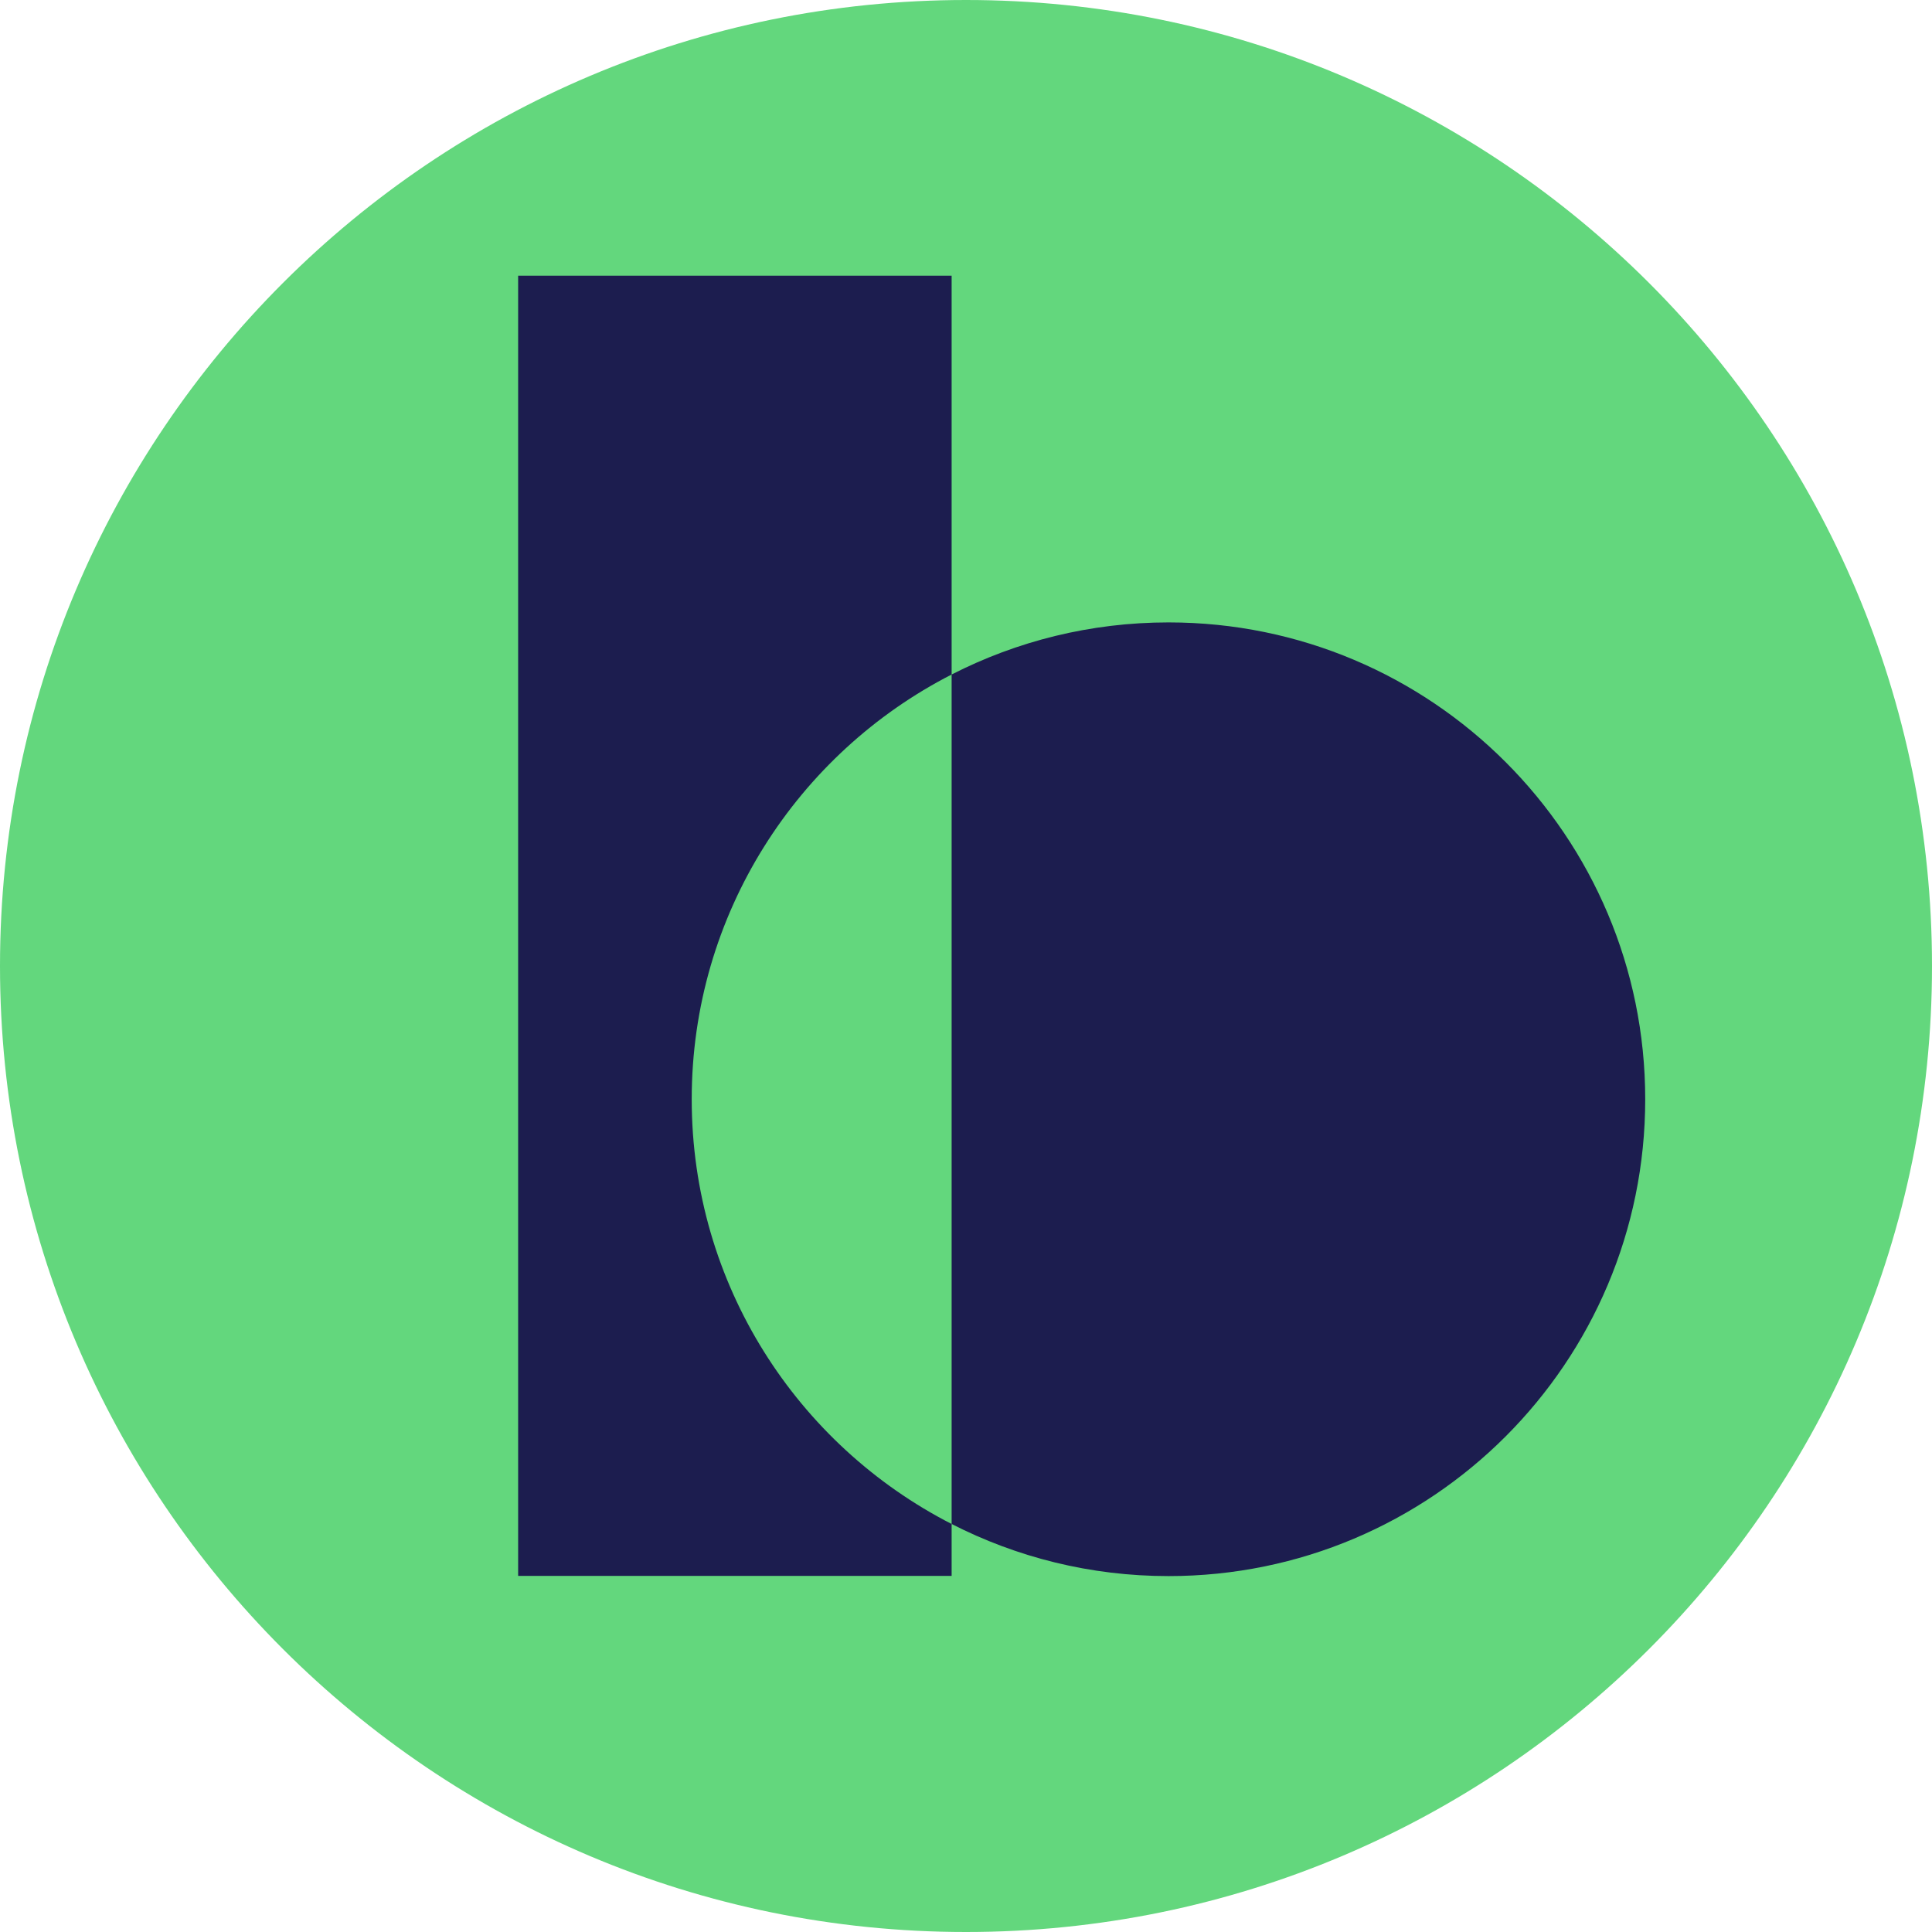 <svg width="32" height="32" viewBox="0 0 32 32" fill="none" xmlns="http://www.w3.org/2000/svg">
<g clip-path="url(#clip0_1_6)">
<path d="M32 16C32 7.164 24.836 0 16 0C7.164 0 0 7.164 0 16C0 24.836 7.164 32 16 32C24.836 32 32 24.836 32 16Z" fill="#63D77D"/>
<path fill-rule="evenodd" clip-rule="evenodd" d="M12.172 4.566H8.582V26.102H15.762V25.242C16.84 25.793 18.059 26.105 19.355 26.105C23.715 26.105 27.25 22.57 27.25 18.207C27.25 13.844 23.715 10.309 19.355 10.309C18.059 10.309 16.84 10.621 15.762 11.172V4.566H12.172ZM15.762 11.172C13.207 12.48 11.457 15.141 11.457 18.207C11.457 21.273 13.207 23.934 15.762 25.242V11.172Z" fill="#1C1D4F"/>
</g>
<defs>
<clipPath id="clip0_1_6">
<rect width="32" height="32" fill="white"/>
</clipPath>
</defs>
</svg>
